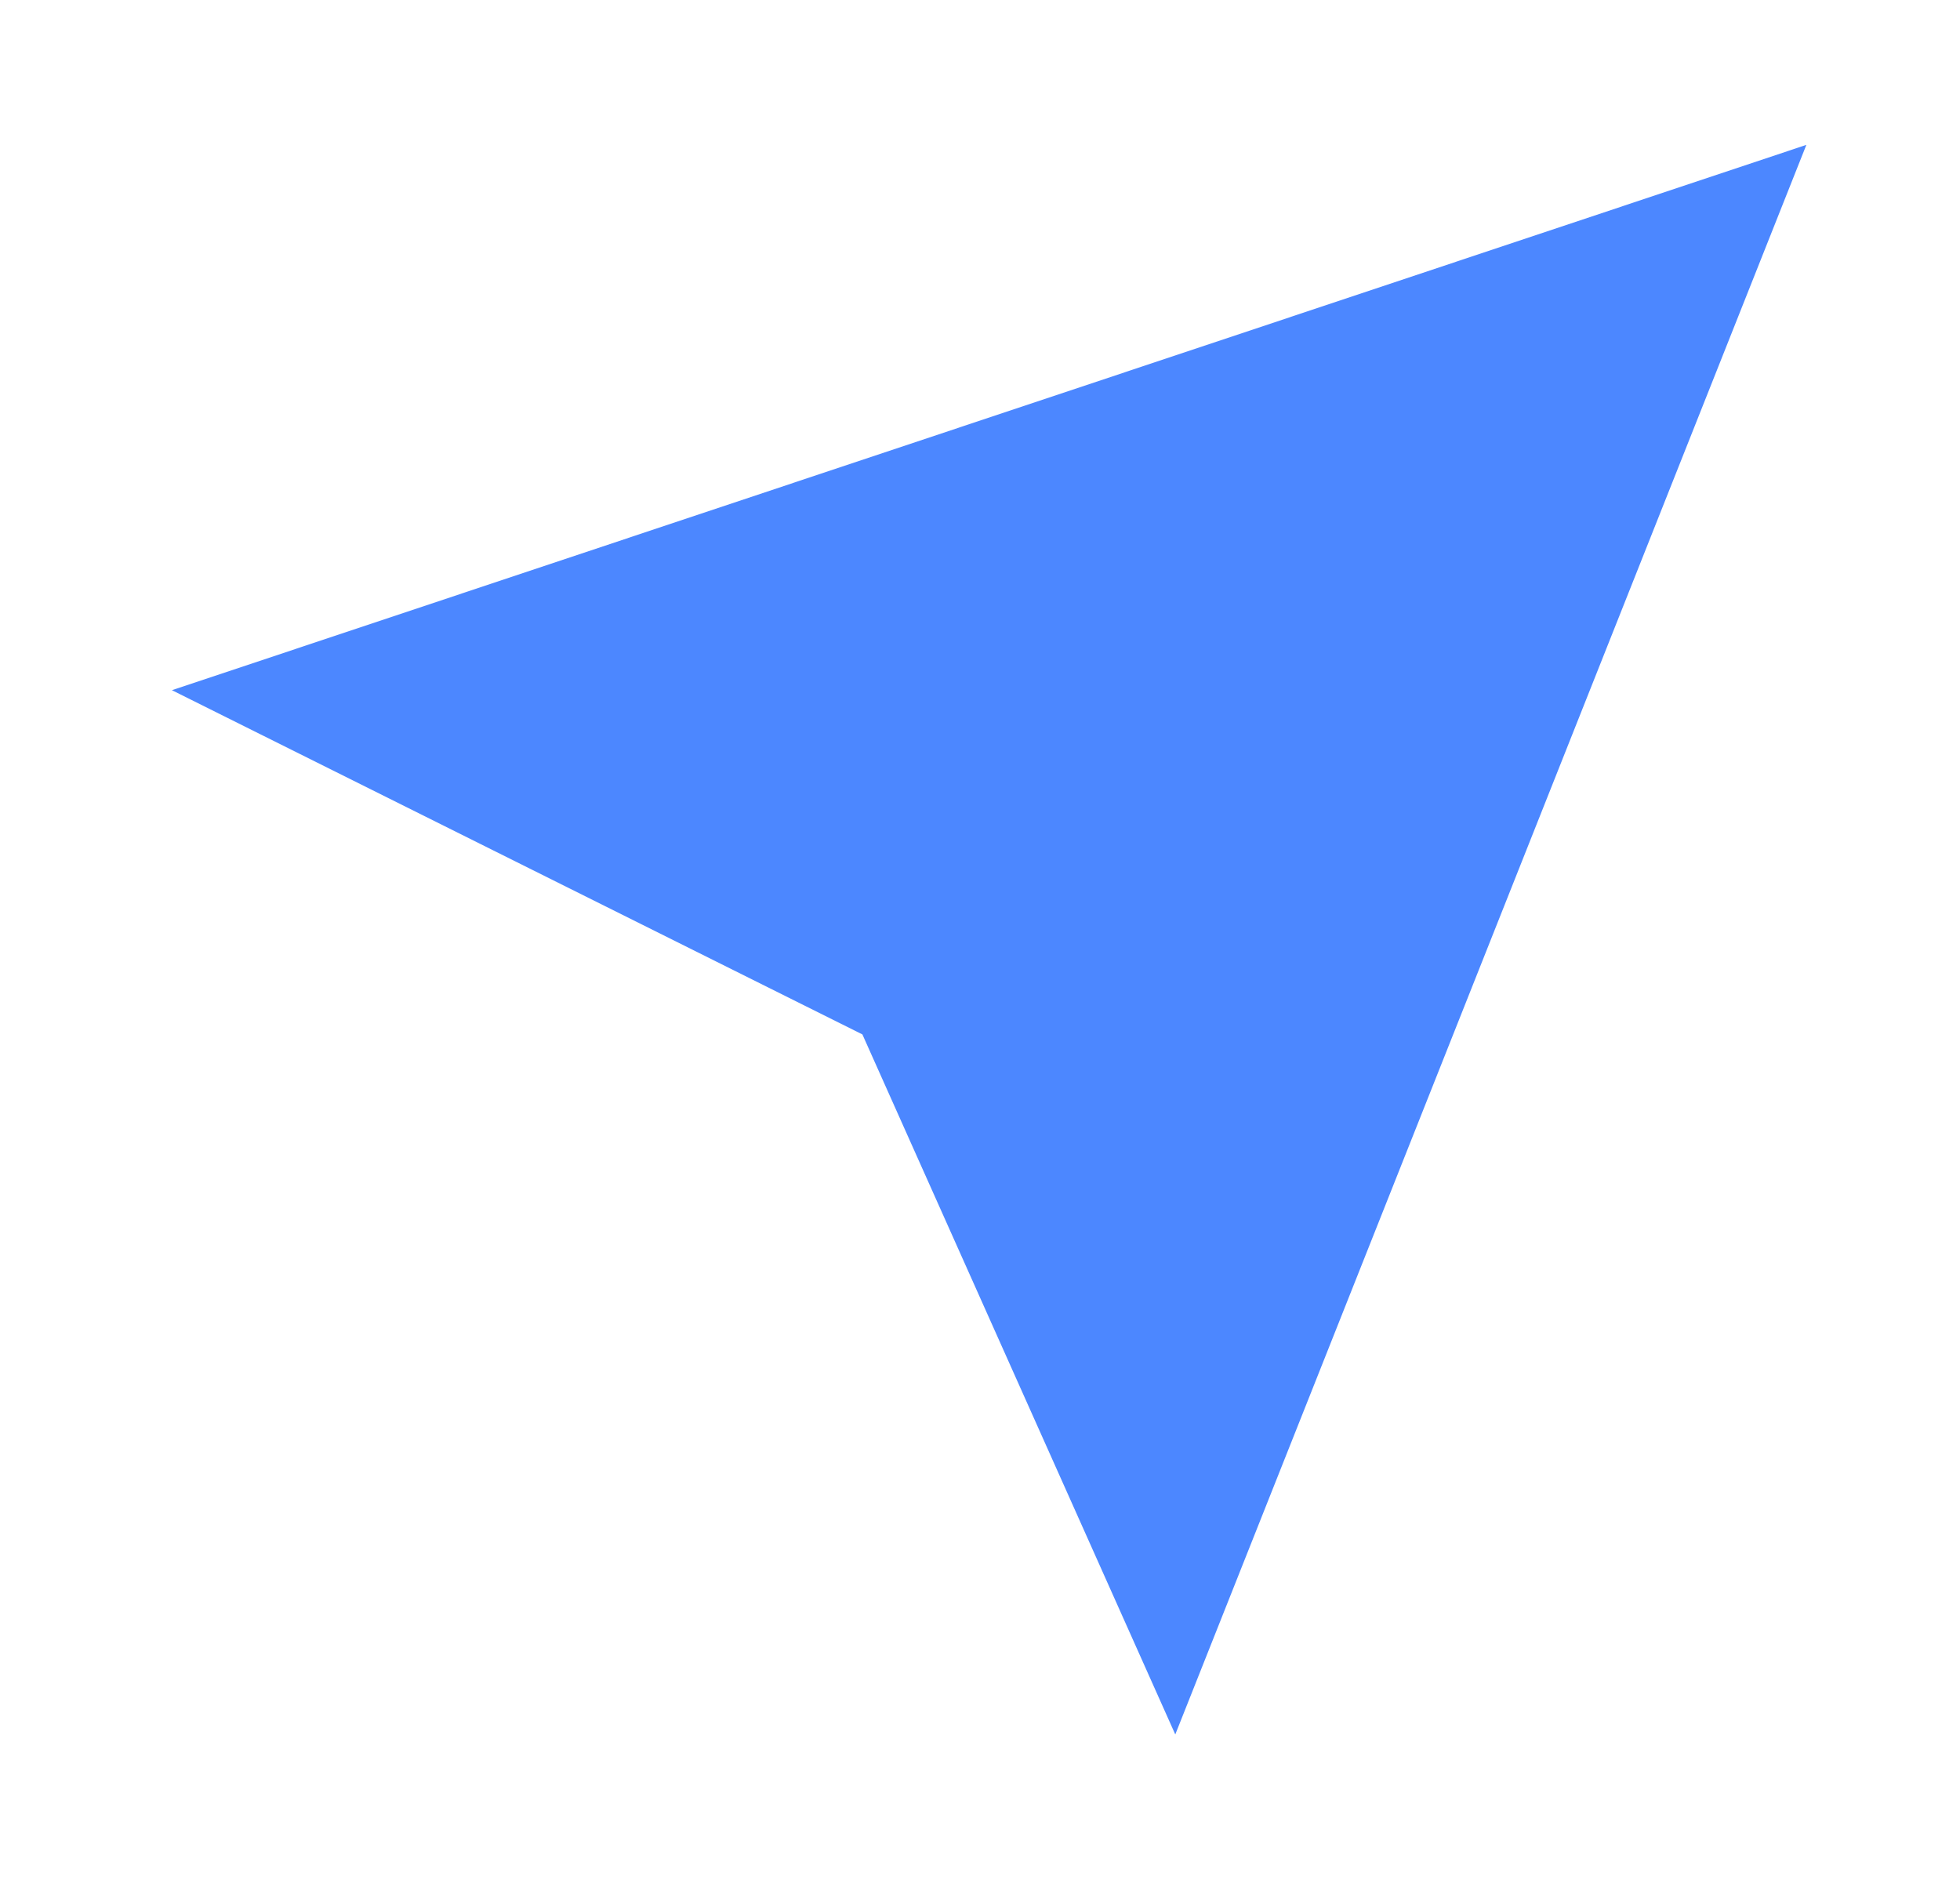 <?xml version="1.0" encoding="UTF-8"?> <svg xmlns="http://www.w3.org/2000/svg" width="57" height="55" viewBox="0 0 57 55" fill="none"><g filter="url(#filter0_d_794_2743)"><path d="M5 18.044L52.532 2.185L34.179 48.413L25.08 28.055L5 18.044Z" fill="#4C87FF"></path></g><defs><filter id="filter0_d_794_2743" x="0.944" y="0.156" width="55.645" height="54.341" filterUnits="userSpaceOnUse" color-interpolation-filters="sRGB"><feFlood flood-opacity="0" result="BackgroundImageFix"></feFlood><feColorMatrix in="SourceAlpha" type="matrix" values="0 0 0 0 0 0 0 0 0 0 0 0 0 0 0 0 0 0 127 0" result="hardAlpha"></feColorMatrix><feOffset dy="2.028"></feOffset><feGaussianBlur stdDeviation="2.028"></feGaussianBlur><feComposite in2="hardAlpha" operator="out"></feComposite><feColorMatrix type="matrix" values="0 0 0 0 0 0 0 0 0 0 0 0 0 0 0 0 0 0 0.25 0"></feColorMatrix><feBlend mode="normal" in2="BackgroundImageFix" result="effect1_dropShadow_794_2743"></feBlend><feBlend mode="normal" in="SourceGraphic" in2="effect1_dropShadow_794_2743" result="shape"></feBlend></filter></defs></svg> 